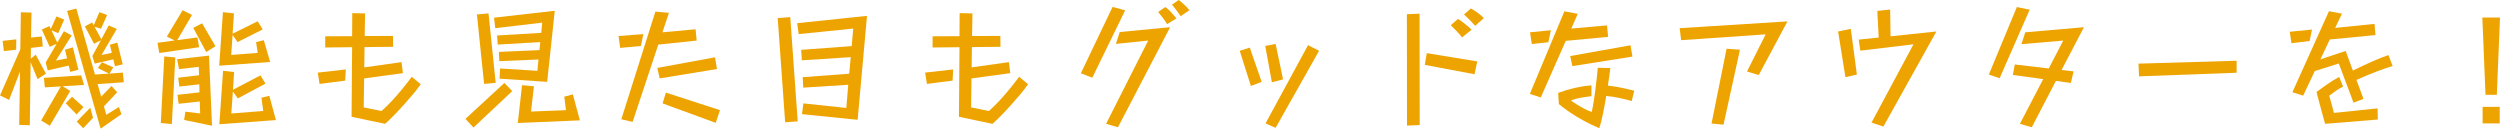 <?xml version="1.0" encoding="UTF-8"?><svg id="_レイヤー_2" xmlns="http://www.w3.org/2000/svg" viewBox="0 0 470.886 24.232"><defs><style>.cls-1{fill:#eea400;stroke-width:0px;}</style></defs><g id="_レイヤー_1-2"><path class="cls-1" d="m3.77,13.468l-2.054,5.356-1.716-.858,3.822-8.658.104-6.994,2.002.052-.078,4.706,2.028-.208.182,1.898-2.236.26-.026,2.028.936-.754,1.924,3.588-1.586,1.014-1.3-3.198-.156,11.882-2.002-.052.156-10.062ZM.494,7.696l2.574-.286-.026,1.95-2.314.26-.234-1.924Zm10.972,8.58l-3.016.182-.182-1.794,7.02-.468.546,1.794-4.03.26,1.43.884-3.848,6.552-1.638-.988,3.718-6.422Zm1.482-3.926l-3.952.91-.39-1.482,2.054-3.51-1.3.546-1.482-3.25,1.43-.65.26.546,1.066-2.366,1.456.598-1.118,2.548-1.274-.52,1.092,2.314,1.248-2.158,1.456.806-2.964,4.732,2.106-.416-.39-1.638,1.482-.442,1.04,4.212-1.534.416-.286-1.196Zm.624,5.876l2.158,1.95-1.3,1.378-2.054-2.106,1.196-1.222Zm-.936-16.172l1.742-.442,3.51,12.428,2.652-.182-2.106-1.04.754-1.092,2.158.962-.728,1.17,2.522-.182.182,1.82-4.94.338.676,2.366,1.95-2.002,1.066,1.196-2.496,2.626.442,1.612,2.366-1.482.494,1.352-3.926,2.73L12.636,2.054Zm4.368,18.226l.52,1.898-1.846,1.976-1.222-1.248,2.548-2.626Zm4.342-9.1l-3.51.806-.442-1.43,1.612-2.964-1.3.65-1.716-3.276,1.378-.728.286.546,1.066-2.496,1.456.546-1.144,2.574-1.222-.364,1.274,2.366,1.404-2.626,1.508.676-2.86,4.888,1.924-.39-.364-1.534,1.404-.39,1.014,4.082-1.456.364-.312-1.3Z"/><path class="cls-1" d="m29.666,8.06l3.224-.442-1.456-.728,2.964-4.966,1.768.884-2.782,4.758,3.796-.52.338,1.846-7.514,1.092-.338-1.924Zm1.274,2.574l2.08.182-.65,12.558-2.08-.208.65-12.532Zm3.978,10.4l2.782.338-.078-2.262-3.978.442-.208-1.69,4.134-.468-.026-1.508-3.77.416-.208-1.664,3.926-.468-.052-1.586-3.718.442-.364-1.872,6.006-.676.572,13.208-5.252-1.092.234-1.56Zm1.482-15.782l1.664-.858,2.522,4.316-1.742,1.092-2.444-4.55Zm5.59-2.964l2.08.234-.26,3.822,4.732-2.34.936,1.534-4.732,2.392-.936-1.352-.26,3.77,4.992-.39-.312-2.028,1.456-.364,1.196,4.108-9.594.702.702-10.088Zm.026,11.05l2.08.234-.208,3.328,5.174-2.704.936,1.56-5.2,2.782-.936-1.3-.286,4.134,6.006-.468-.338-2.496,1.482-.364,1.248,4.576-10.66.78.702-10.062Z"/><path class="cls-1" d="m59.852,13.676l5.278-.598-.104,2.106-4.836.624-.338-2.132Zm6.474-4.784l-5.07.052v-2.106l5.07-.026.026-4.342,2.418.052-.078,4.264,5.33-.026.026,2.054-5.382.052-.052,3.822,7.02-.988.26,2.08-7.306.988-.078,5.46,3.354.676c.658-.572,1.339-1.239,2.041-2.002.702-.762,1.374-1.538,2.015-2.327.641-.789,1.187-1.495,1.638-2.119l1.69,1.404c-.382.555-.858,1.175-1.43,1.859-.572.685-1.179,1.383-1.82,2.093-.642.711-1.265,1.374-1.872,1.989-.607.615-1.135,1.122-1.586,1.521l-6.318-1.326.104-13.104Z"/><path class="cls-1" d="m87.672,22.386l7.332-6.76,1.482,1.534-7.306,6.864-1.508-1.638Zm2.158-19.656l2.184-.208,1.352,13.078-2.184.208-1.352-13.078Zm4.368,10.166l7.02.442.208-2.132-7.384.312-.078-1.742,7.644-.338.156-1.508-8.008.468-.13-1.716,8.32-.494.182-1.924-8.84,1.04-.234-1.976,11.44-1.3-1.43,13.39-8.97-.598.104-1.924Zm4.134,3.146l2.236.208-.546,4.758,6.578-.26-.312-2.548,1.612-.416,1.326,4.888-11.7.494.806-7.124Z"/><path class="cls-1" d="m116.506,6.786l4.68-.364-.468,2.236-3.9.364-.312-2.236Zm6.942-4.602l2.548.234-1.222,3.666,6.24-.572.208,2.132-7.228.754-4.836,14.56-2.132-.494,6.422-20.28Zm.364,10.608l10.868-2.002.364,2.21-10.79,1.768-.442-1.976Zm1.612,4.654l10.192,3.302-.806,2.392-10.01-3.666.624-2.028Z"/><path class="cls-1" d="m146.484,3.406l2.366-.182,1.404,19.63-2.366.182-1.404-19.63Zm4.836,16.068l8.086.858.364-4.368-8.476.546-.104-1.976,8.762-.65.286-3.12-9.204.598-.13-1.976,9.516-.702.286-3.302-10.27,1.04-.286-2.054,13.156-1.378-1.768,19.578-10.478-1.066.26-2.028Z"/><path class="cls-1" d="m174.252,13.676l5.278-.598-.104,2.106-4.836.624-.338-2.132Zm6.474-4.784l-5.07.052v-2.106l5.07-.026.026-4.342,2.418.052-.078,4.264,5.33-.026.026,2.054-5.382.052-.052,3.822,7.02-.988.26,2.08-7.306.988-.078,5.46,3.354.676c.658-.572,1.339-1.239,2.041-2.002.702-.762,1.374-1.538,2.015-2.327.641-.789,1.187-1.495,1.638-2.119l1.69,1.404c-.382.555-.858,1.175-1.43,1.859-.572.685-1.179,1.383-1.82,2.093-.642.711-1.265,1.374-1.872,1.989-.607.615-1.135,1.122-1.586,1.521l-6.318-1.326.104-13.104Z"/><path class="cls-1" d="m209.56,1.3l2.366.65-6.188,12.688-2.158-.832,5.98-12.506Zm6.708,6.344l-6.084.624.728-2.236,9.49-.91-9.828,18.85-2.236-.65,7.93-15.678Zm3.562-3.094c-.226-.381-.503-.789-.832-1.222-.33-.433-.615-.789-.858-1.066l1.352-.936c.329.225.689.546,1.079.962.39.416.732.806,1.027,1.17l-1.768,1.092Zm2.548-1.508c-.208-.312-.477-.689-.806-1.131-.33-.442-.607-.784-.832-1.027l1.274-.884c.347.26.702.559,1.066.897.364.338.685.68.962,1.027l-1.664,1.118Z"/><path class="cls-1" d="m233.506,9.568l1.898-.598,2.236,6.448-2.028.78-2.106-6.63Zm4.81-.91l1.95-.39,1.404,6.682-2.106.546-1.248-6.838Zm8.06-.156l2.08,1.066-8.19,14.508-1.898-.832,8.008-14.742Z"/><path class="cls-1" d="m264.992,2.678l2.392-.104.026,20.982-2.392.104-.026-20.982Zm3.744,7.332l9.516,1.56-.52,2.418-9.36-1.768.364-2.21Zm6.656-2.964c-.295-.381-.65-.789-1.066-1.222-.416-.433-.771-.789-1.066-1.066l1.352-1.196c.381.226.814.533,1.3.923.485.39.91.759,1.274,1.105l-1.794,1.456Zm2.47-2.184c-.278-.312-.629-.685-1.053-1.118-.425-.433-.776-.771-1.053-1.014l1.3-1.144c.399.225.819.498,1.261.819.442.321.836.655,1.183,1.001l-1.638,1.456Z"/><path class="cls-1" d="m290.212,18.356l-2.054-.676,6.5-15.548,2.522.468-1.222,2.782,6.734-.598.208,2.158-7.982.754-4.706,10.66Zm-2.028-12.272l3.926-.39-.468,2.262-3.12.338-.338-2.21Zm19.162,12.948c-.659-.191-1.4-.377-2.223-.559-.823-.182-1.686-.316-2.587-.403-.174,1.11-.373,2.21-.598,3.302-.225,1.092-.459,2.019-.702,2.782-.919-.381-1.872-.841-2.86-1.378-.988-.537-1.902-1.092-2.743-1.664-.841-.572-1.512-1.074-2.015-1.508-.035-.398-.057-.732-.065-1.001-.009-.269-.022-.511-.039-.728-.018-.216-.026-.342-.026-.377,2.097-.78,4.186-1.257,6.266-1.43v2.054c-.624.07-1.292.165-2.002.286-.711.121-1.326.295-1.846.52.26.208.628.459,1.105.754.477.295.975.576,1.495.845.52.269.953.455,1.3.559.121-.503.238-1.109.351-1.82.113-.71.221-1.46.325-2.249.104-.789.195-1.555.273-2.301.078-.745.143-1.395.195-1.95l2.366.052c-.052.433-.117.927-.195,1.482-.078.555-.169,1.162-.273,1.82.936.104,1.824.247,2.665.429.84.182,1.607.36,2.301.533l-.468,1.95Zm-11.596-8.476l11.362-2.028.364,2.132-11.31,1.794-.416-1.898Z"/><path class="cls-1" d="m332.566,6.474l-15.912,1.092-.286-2.262,20.306-1.274-5.408,10.114-2.21-.676,3.51-6.994Zm-7.358,2.704l2.522.182-3.094,14.118-2.262-.208,2.834-14.092Z"/><path class="cls-1" d="m346.216,5.928l2.392-.494,1.144,8.606-2.158.494-1.378-8.606Zm14.196,2.418l-10.01,1.196-.312-2.08,3.77-.39-.26-5.018,2.418-.26.078,5.044,8.632-.91-9.984,17.914-2.236-.754,7.904-14.742Z"/><path class="cls-1" d="m379.886,1.326l2.418.494-5.668,12.922-2.028-.702,5.278-12.714Zm4.966,13.572l-5.72-.78.364-1.976,6.396.754,2.73-5.252-7.878.676.728-2.236,11.05-.962-4.212,8.06,2.262.26-.52,2.184-2.808-.39-4.55,8.736-2.236-.65,4.394-8.424Z"/><path class="cls-1" d="m402.792,11.986l18.486-.546v2.262l-18.382.676-.104-2.392Z"/><path class="cls-1" d="m431.288,5.98l4.186-.416-.442,2.158-3.432.416-.312-2.158Zm9.23,5.98l-4.524,1.43-2.184,4.628-2.028-.65,6.89-15.262,2.444.468-1.274,2.678,7.41-.754.182,2.106-8.606.832-1.768,3.744,4.758-1.586,1.352,3.692c1.213-.589,2.409-1.148,3.588-1.677,1.178-.529,2.219-.94,3.12-1.235l.78,2.054c-.919.277-1.976.646-3.172,1.105-1.196.459-2.409.966-3.64,1.521l1.326,3.562-1.872.728-2.782-7.384Zm-2.574,11.362c-.226-.815-.42-1.516-.585-2.106-.165-.589-.325-1.183-.481-1.781-.156-.598-.291-1.101-.403-1.508-.113-.407-.16-.611-.143-.611.572-.416,1.205-.871,1.898-1.365.693-.494,1.482-.984,2.366-1.469l.728,1.82c-.572.295-1.057.59-1.456.884-.399.295-.78.572-1.144.832l.884,3.25,8.216-.858.052,2.106-9.932.806Z"/><path class="cls-1" d="m467.558,3.302h3.328l-.598,14.56h-2.132l-.598-14.56Zm.052,16.822h3.224v3.12h-3.224v-3.12Z"/></g></svg>